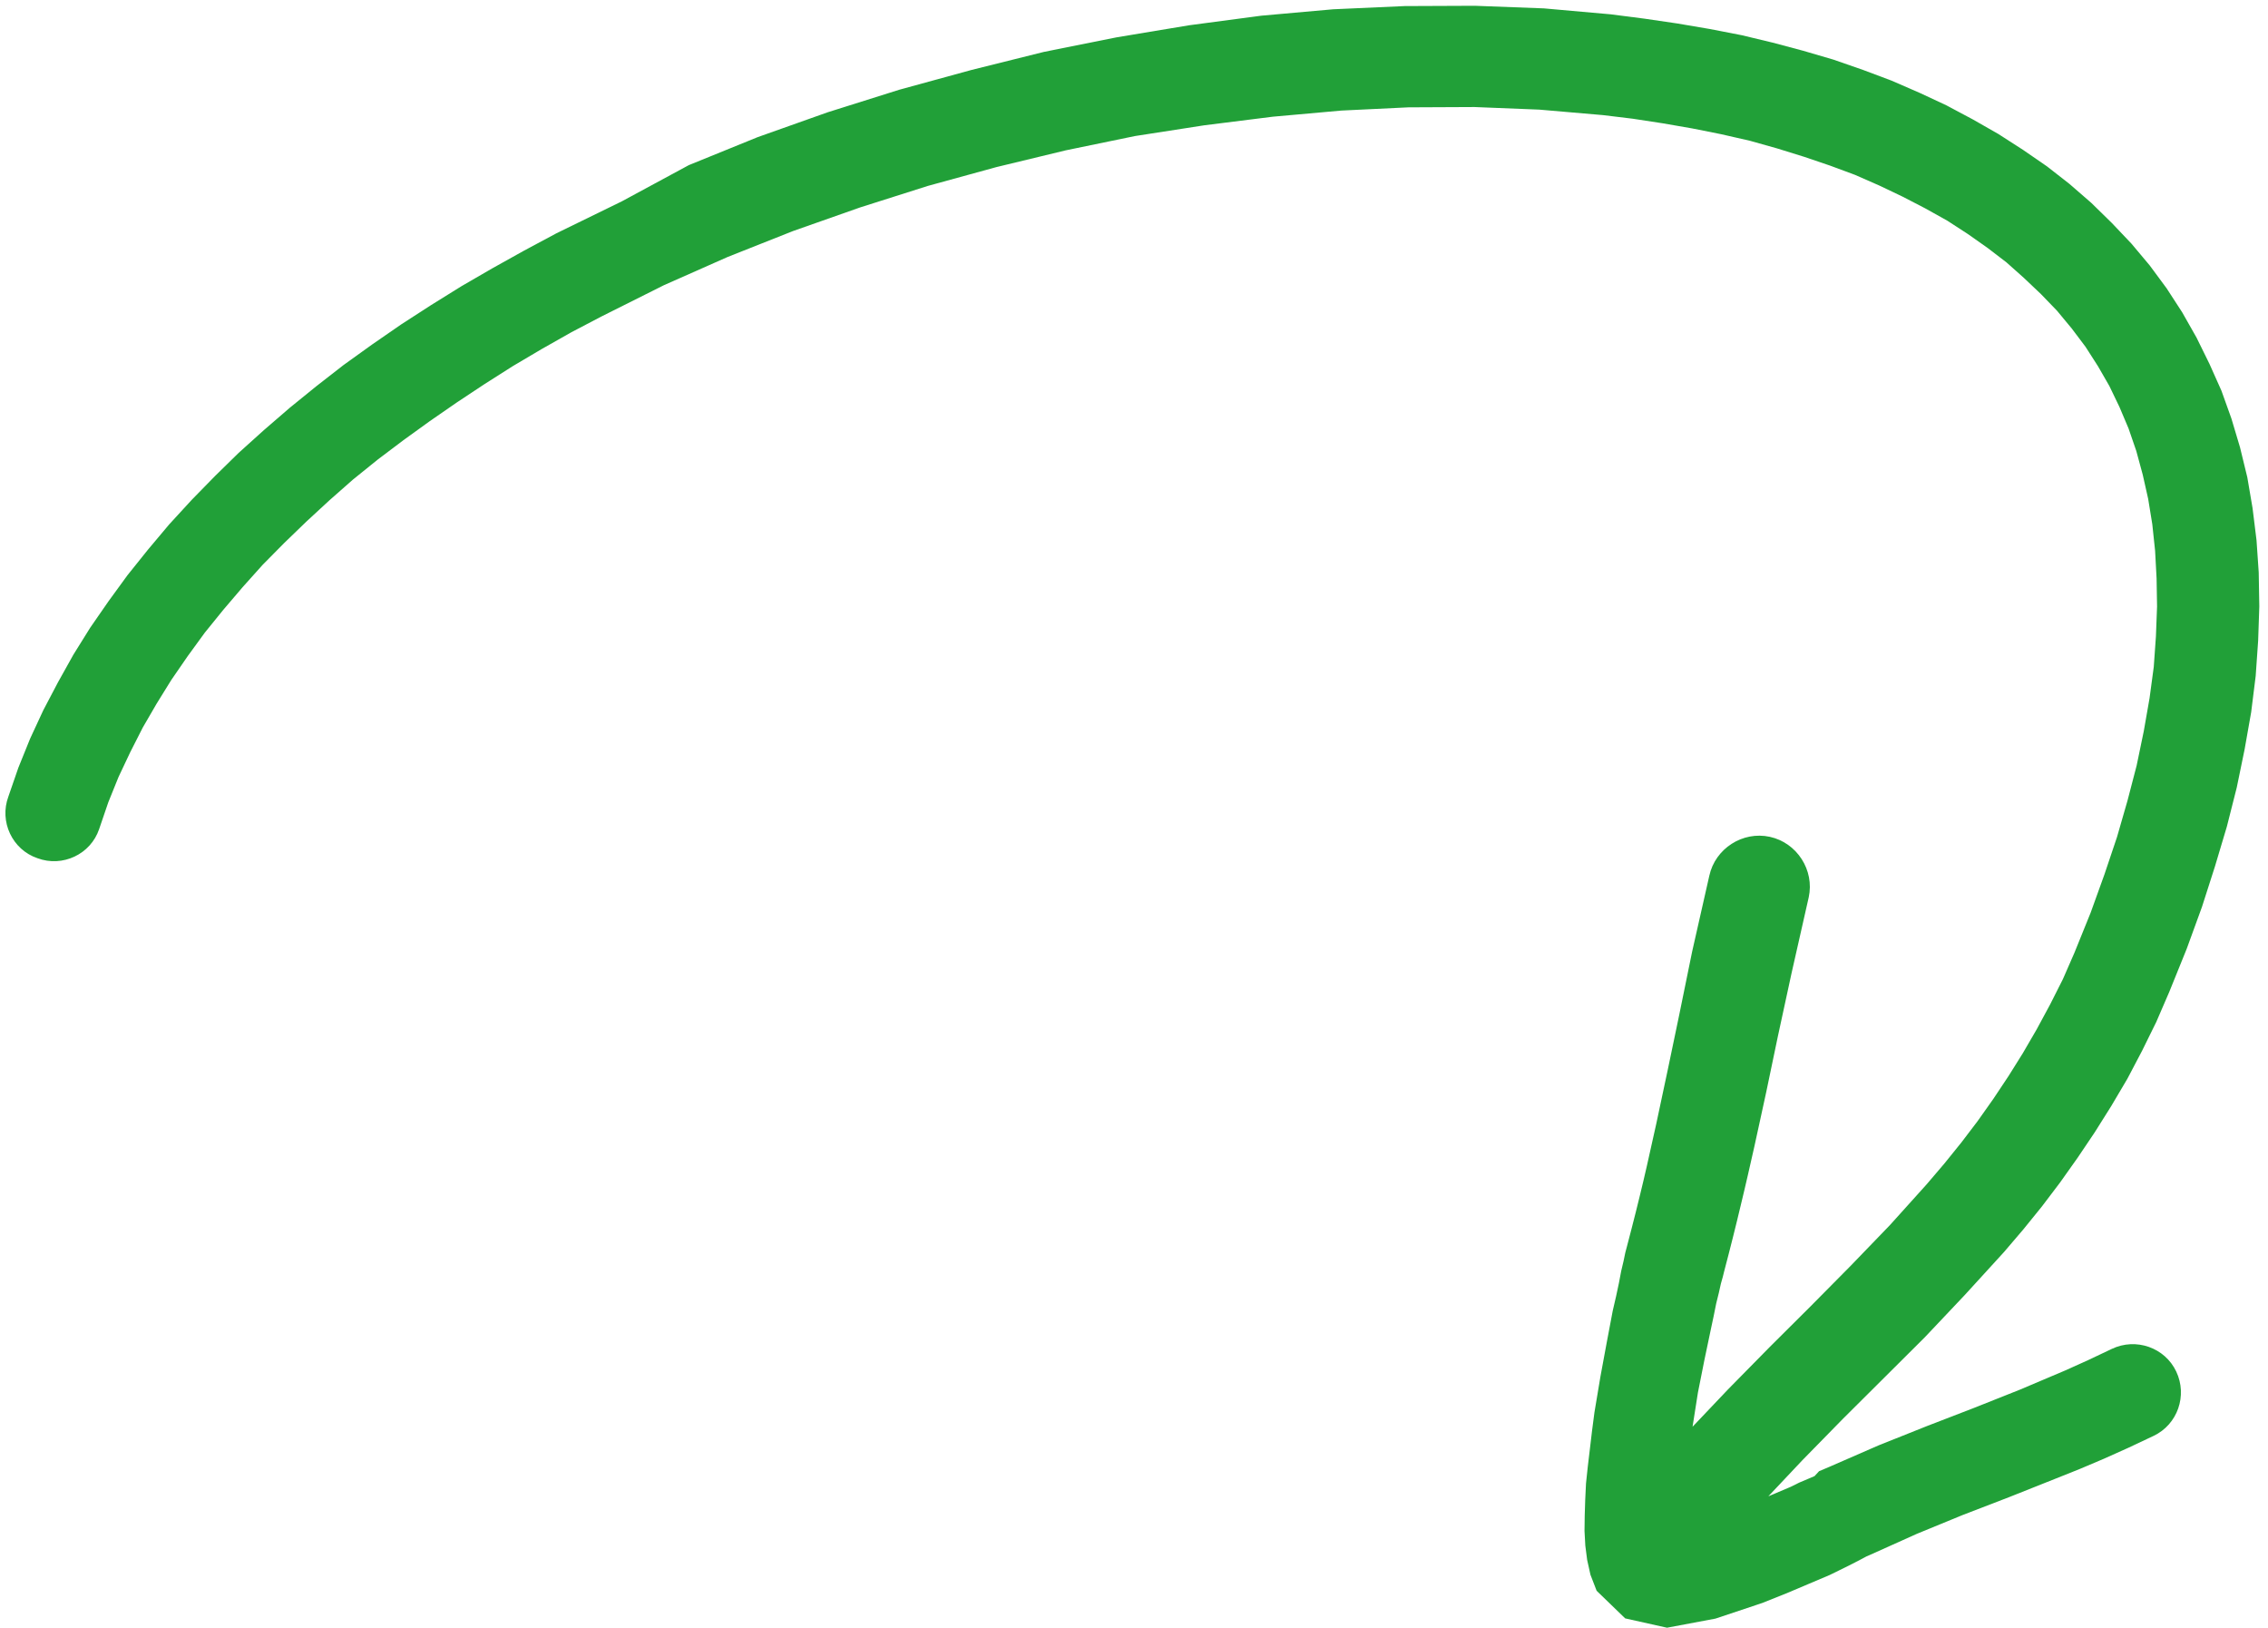 <?xml version="1.0" encoding="UTF-8"?> <svg xmlns="http://www.w3.org/2000/svg" width="177" height="127" viewBox="0 0 177 127" fill="none"><path d="M53.758 12.883L59.124 10.702L64.592 8.761L70.183 7.001L75.82 5.457L81.467 4.05L87.135 2.915L92.792 1.973L98.436 1.224L104.045 0.724L109.62 0.474L115.102 0.451L120.493 0.654L125.712 1.118L128.344 1.457L130.897 1.831L133.426 2.261L135.933 2.748L138.337 3.325L140.718 3.959L143.076 4.649L145.389 5.453L147.621 6.291L149.808 7.242L151.916 8.226L153.977 9.324L155.959 10.456L157.895 11.701L159.751 12.98L161.505 14.349L163.213 15.832L164.819 17.404L166.344 19.011L167.768 20.708L169.089 22.495L170.307 24.373L171.423 26.341L172.436 28.4L173.37 30.492L174.144 32.652L174.816 34.902L175.386 37.243L175.796 39.651L176.104 42.149L176.275 44.658L176.321 47.315L176.231 49.982L176.039 52.739L175.687 55.564L175.176 58.456L174.562 61.439L173.789 64.49L172.857 67.607L171.846 70.759L170.652 74.034L169.299 77.377L168.28 79.734L167.169 81.989L166.026 84.163L164.768 86.292L163.478 88.342L162.153 90.311L160.772 92.258L159.357 94.125L157.908 95.913L156.403 97.677L154.863 99.363L153.324 101.048L150.212 104.338L147.01 107.526L143.807 110.714L140.662 113.925L138.006 116.741L138.244 116.64L139.757 115.999L140.416 115.672L141.053 115.402L141.61 115.166L141.964 114.782L142.362 114.613L142.76 114.445L146.603 112.769L150.377 111.263L154.049 109.847L155.857 109.128L157.665 108.409L159.416 107.667L161.167 106.925L162.941 106.126L164.817 105.237C166.694 104.348 168.949 105.129 169.838 107.005C170.728 108.882 169.947 111.137 168.07 112.026L166.114 112.949L164.181 113.816L162.271 114.625L160.384 115.378L158.576 116.097L156.768 116.816L153.176 118.198L149.617 119.659L145.91 121.324L145.671 121.426L145.25 121.651L144.75 121.91L144.17 122.203L143.51 122.529L142.771 122.89L141.179 123.564L139.428 124.306L137.541 125.059L133.881 126.282L130.098 126.993L126.832 126.265L124.605 124.11L124.122 122.86L123.865 121.701L123.722 120.588L123.659 119.441L123.675 118.261L123.714 117.024L123.776 115.73L123.917 114.403L124.082 113.019L124.246 111.635L124.434 110.194L124.899 107.415L125.398 104.715L125.862 102.265L126.127 101.12L126.347 100.088L126.521 99.169L126.706 98.387L126.845 97.718L126.972 97.241L127.329 95.869L127.664 94.554L127.975 93.295L128.264 92.093L128.529 90.948L128.772 89.859L129.258 87.682L129.697 85.618L130.137 83.554L131.051 79.176L132.059 74.242L132.729 71.282L133.399 68.323C133.862 66.202 136.001 64.826 138.122 65.288C140.243 65.751 141.619 67.89 141.156 70.011L140.486 72.971L139.816 75.931L138.752 80.841L137.837 85.219L137.375 87.34L136.912 89.461L136.404 91.695L136.138 92.84L135.85 94.042L135.561 95.244L135.249 96.503L134.915 97.818L134.558 99.19L134.454 99.61L134.304 100.143L134.142 100.868L133.934 101.707L133.738 102.683L133.518 103.715L133.02 106.085L132.51 108.648L132.091 111.314L134.85 108.408L138.098 105.107L141.3 101.919L144.423 98.764L147.489 95.587L148.926 93.993L150.362 92.398L151.742 90.78L153.066 89.14L154.332 87.476L155.565 85.733L156.741 83.967L157.861 82.178L158.947 80.31L159.999 78.362L160.994 76.391L161.9 74.317L163.161 71.201L164.24 68.208L165.216 65.306L166.033 62.472L166.748 59.728L167.304 57.051L167.757 54.465L168.085 52.026L168.253 49.654L168.342 47.317L168.305 45.126L168.189 42.969L167.97 40.902L167.649 38.926L167.225 37.04L166.722 35.187L166.116 33.426L165.408 31.754L164.62 30.116L163.729 28.569L162.759 27.056L161.687 25.633L160.534 24.243L159.28 22.944L157.945 21.679L156.588 20.47L155.128 19.352L153.589 18.267L151.97 17.216L150.249 16.256L148.504 15.352L146.68 14.482L144.777 13.646L142.827 12.923L140.798 12.234L138.69 11.579L136.558 10.98L134.324 10.471L132.067 10.02L129.787 9.624L127.428 9.263L125.102 8.981L120.132 8.553L115.07 8.351L109.917 8.375L104.672 8.627L99.335 9.105L93.986 9.776L88.569 10.616L83.172 11.73L77.764 13.036L72.423 14.502L67.127 16.183L61.898 18.023L56.794 20.046L51.813 22.251L46.934 24.694L44.591 25.922L42.281 27.229L40.028 28.56L37.809 29.97L35.647 31.402L33.541 32.858L31.492 34.337L29.5 35.839L27.541 37.42L25.695 39.047L23.907 40.697L22.175 42.37L20.499 44.066L18.937 45.808L17.432 47.572L15.983 49.36L14.648 51.193L13.369 53.05L12.226 54.895L11.141 56.764L10.168 58.678L9.252 60.615L8.45 62.599L7.738 64.684C7.071 66.657 4.877 67.681 2.927 66.958C0.955 66.292 -0.069 64.097 0.654 62.147L1.434 59.892L2.352 57.625L3.382 55.405L4.526 53.23L5.727 51.078L7.04 48.972L8.467 46.912L9.951 44.875L11.548 42.883L13.202 40.915L14.969 38.992L16.77 37.15L18.628 35.33L20.598 33.555L22.626 31.804L24.687 30.133L26.805 28.484L29.036 26.881L31.324 25.301L33.646 23.801L36.024 22.323L38.436 20.926L40.905 19.551L43.43 18.199L48.525 15.711L53.758 12.883Z" fill="#21A038"></path></svg> 